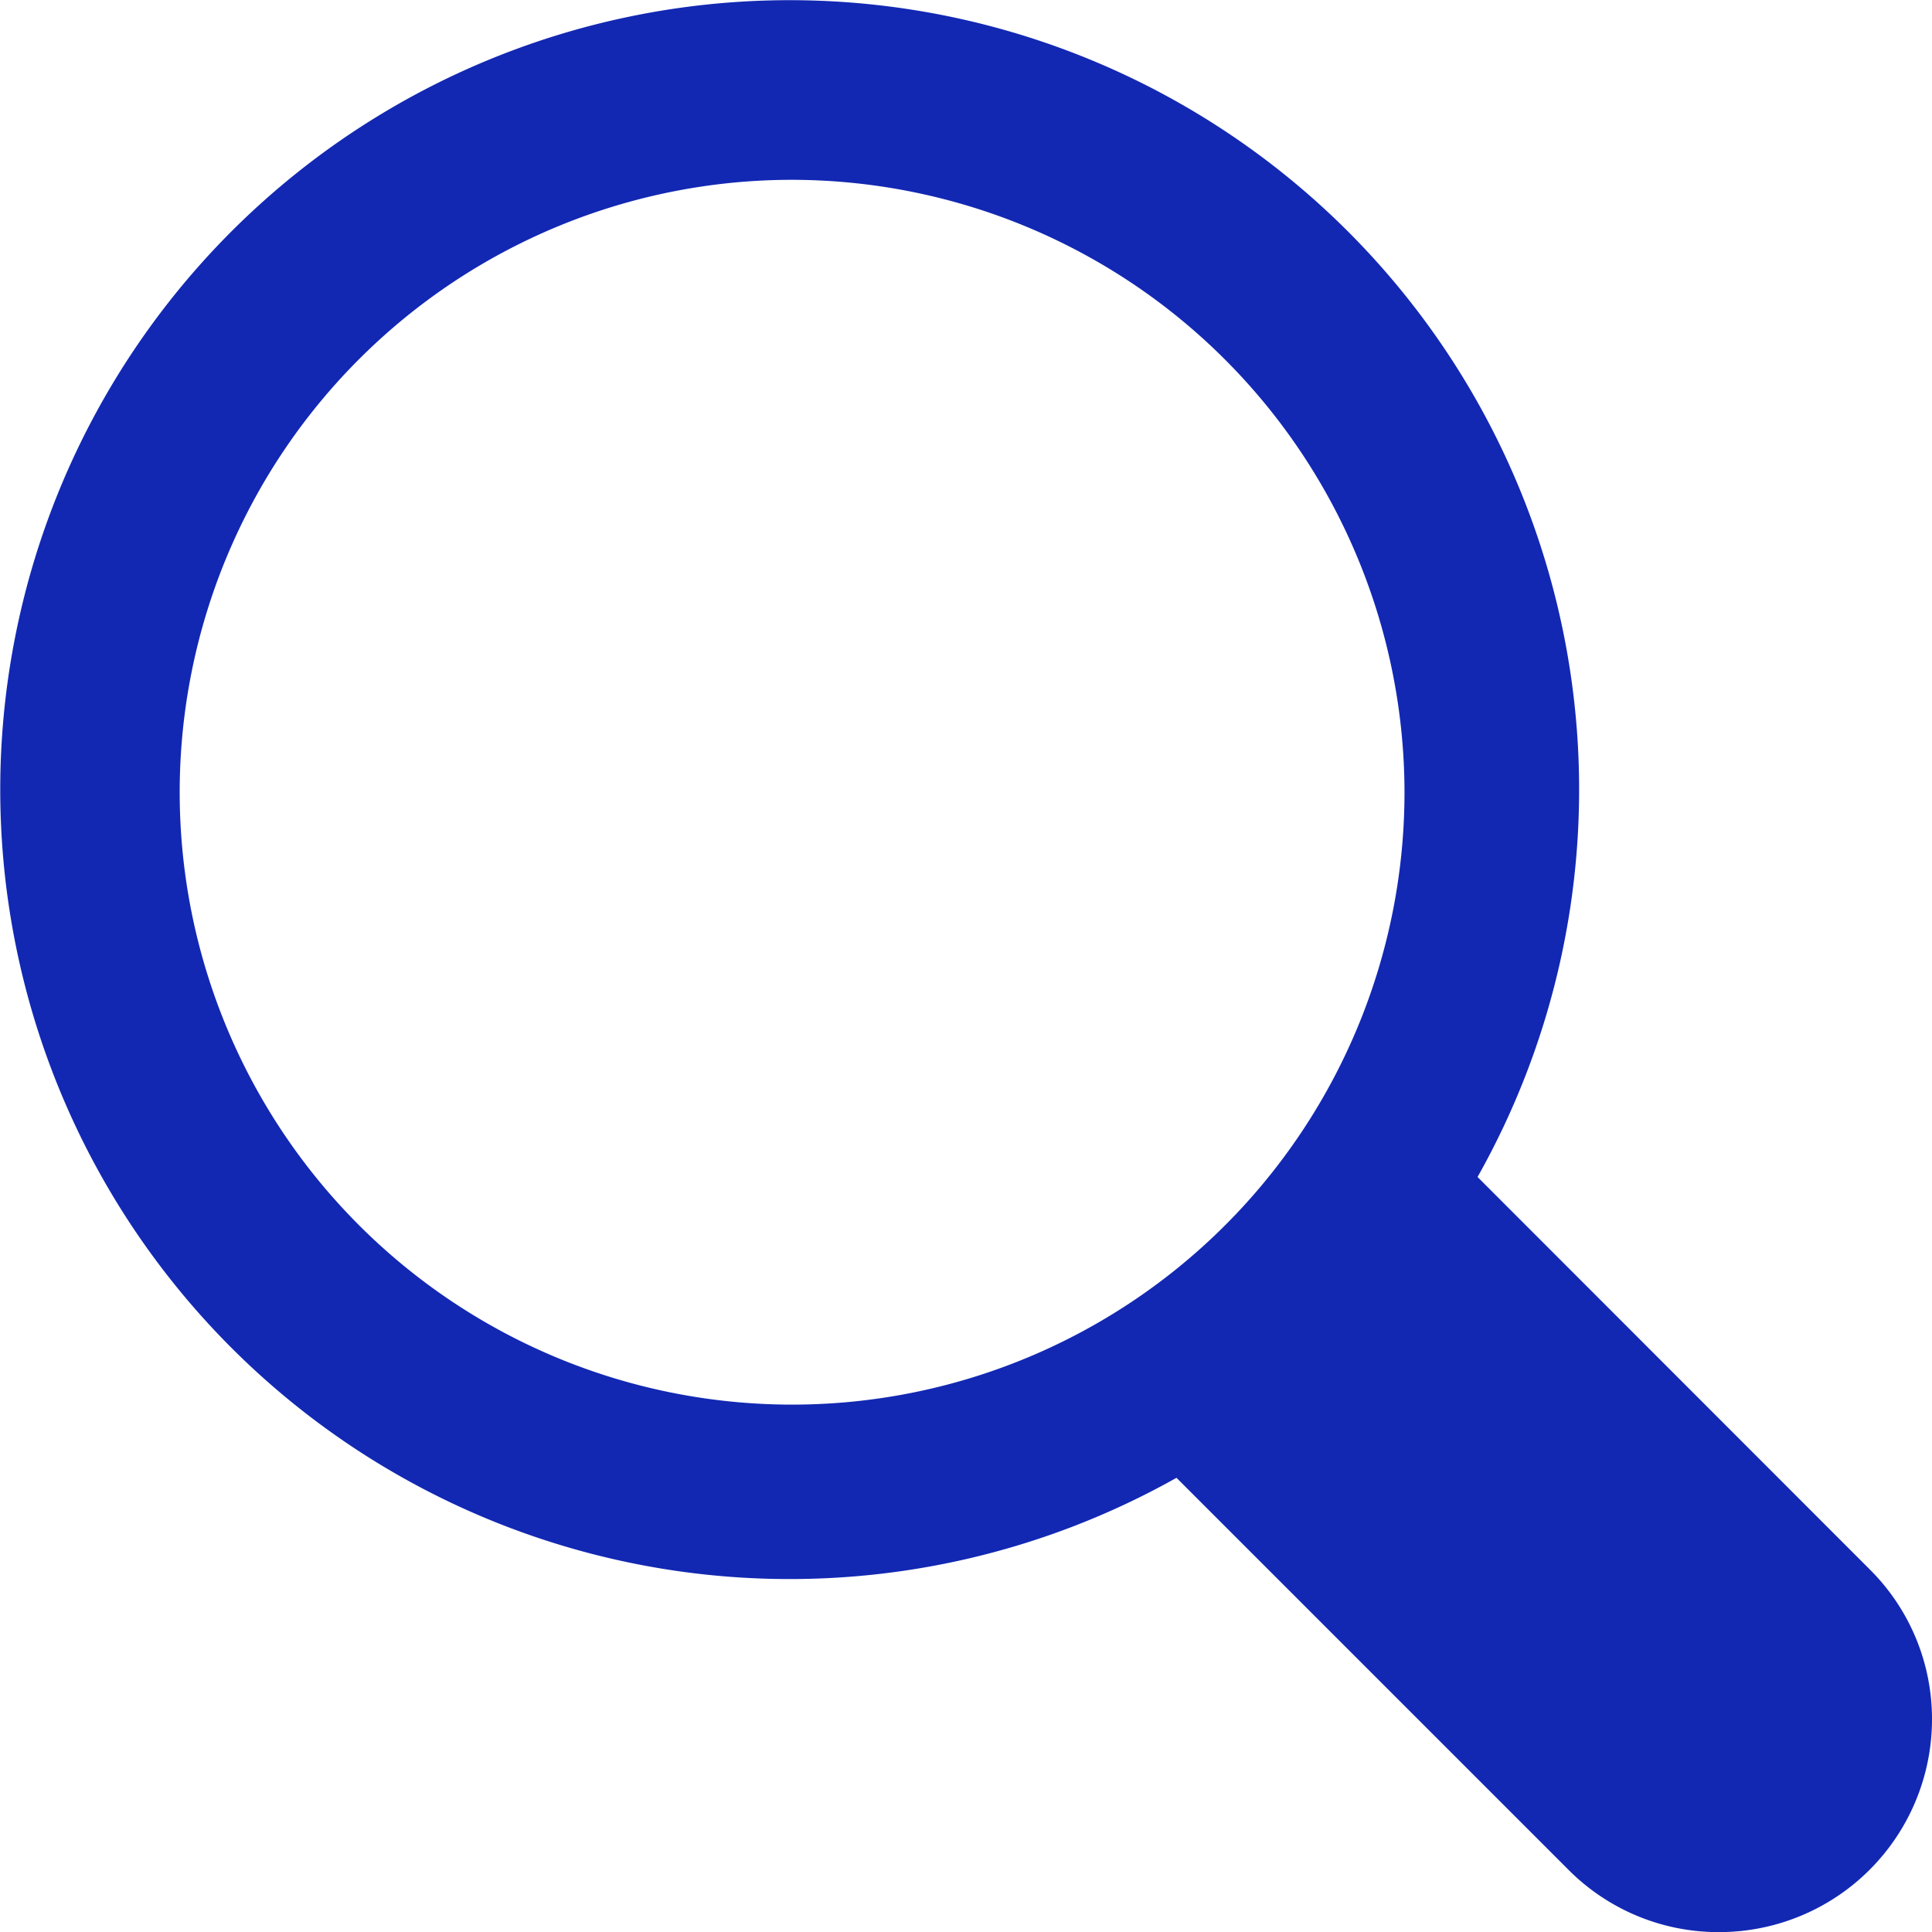 <svg xmlns="http://www.w3.org/2000/svg" width="15.998" height="15.999" viewBox="0 0 15.998 15.999">
  <g id="Groupe_1458" data-name="Groupe 1458" transform="translate(-66.655 -354.25)">
    <path id="noun-loupe-4765177" d="M144.525,72.4l-3.385-3.387A6.291,6.291,0,1,0,139,71.151l3.387,3.387a1.514,1.514,0,0,0,2.578-1.071,1.488,1.488,0,0,0-.441-1.067Zm-14.072-6.613a5.322,5.322,0,1,1,5.322,5.32A5.32,5.32,0,0,1,130.453,65.788Zm13,8.223a.526.526,0,0,1-.382-.159l-3.255-3.257a6.1,6.1,0,0,0,.766-.764l3.255,3.257a.541.541,0,0,1-.384.923Z" transform="translate(-62.563 295.023)" fill="#1228b3"/>
    <path id="noun-loupe-4765177_-_Contour" data-name="noun-loupe-4765177 - Contour" d="M143.452,75.226a1.752,1.752,0,0,1-1.24-.51l-3.252-3.252a6.537,6.537,0,1,1,2.493-2.491l3.249,3.251a1.746,1.746,0,0,1,.514,1.245,1.763,1.763,0,0,1-1.764,1.757Zm-4.413-4.39,3.525,3.525a1.264,1.264,0,0,0,1.787-.011,1.268,1.268,0,0,0,.365-.884,1.244,1.244,0,0,0-.366-.887l-3.525-3.527.1-.167a6.045,6.045,0,1,0-2.054,2.052Zm4.41,3.425a.78.78,0,0,1-.553-.234l-3.447-3.45.211-.175a5.861,5.861,0,0,0,.734-.732l.175-.208,3.448,3.45a.791.791,0,0,1,0,1.12.794.794,0,0,1-.558.23Zm-3.263-3.654,3.066,3.068a.279.279,0,0,0,.2.086h.007a.3.3,0,0,0,.207-.086.288.288,0,0,0,.084-.206.284.284,0,0,0-.084-.2L140.6,70.2Q140.4,70.414,140.185,70.607Zm-4.41.751a5.571,5.571,0,1,1,5.572-5.57A5.536,5.536,0,0,1,135.775,71.358Zm0-10.642a5.071,5.071,0,1,0,5.072,5.072A5.078,5.078,0,0,0,135.775,60.716Z" transform="translate(-62.563 295.023)" fill="#1228b3"/>
    <path id="Tracé_1093" data-name="Tracé 1093" d="M-6520.961-4043.868l4.89,4.6,1.15-1.39-4.505-4.123Z" transform="translate(6597 4409)" fill="#1228b3"/>
  </g>
</svg>
